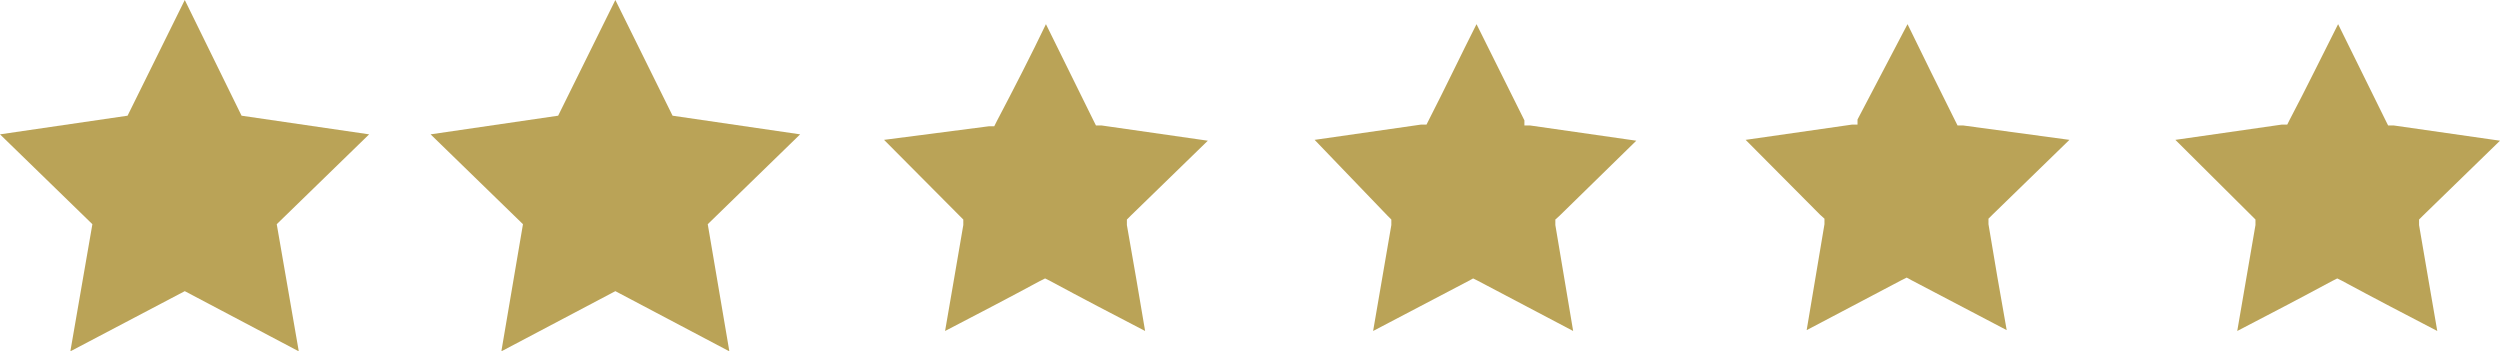 <svg id="Capa_1" data-name="Capa 1" xmlns="http://www.w3.org/2000/svg" viewBox="0 0 58.99 8.28"><defs><style>.cls-1{fill:#baa357;}</style></defs><title>Pearl Lounge</title><polygon class="cls-1" points="4.36 0 5.7 2.73 8.71 3.17 6.53 5.29 7.05 8.29 4.36 6.87 1.66 8.29 2.18 5.29 0 3.17 3.01 2.73 4.36 0"/><polygon class="cls-1" points="14.52 0 15.87 2.73 18.88 3.17 16.7 5.29 17.21 8.29 14.52 6.87 11.83 8.29 12.34 5.29 10.16 3.17 13.17 2.73 14.52 0"/><path class="cls-1" d="M30.35,7.27c.37.76.75,1.51,1.12,2.27l.06.12.13,0,2.51.36-1.82,1.77-.09.09,0,.13c.15.84.29,1.67.43,2.5-.75-.39-1.5-.78-2.24-1.18l-.12-.06-.12.06c-.74.4-1.49.79-2.24,1.18.14-.83.29-1.66.43-2.5l0-.13-.09-.09L26.53,10,29,9.68l.13,0,.06-.12C29.6,8.78,30,8,30.35,7.27Z" transform="translate(-5.67 -6.7)"/><path class="cls-1" d="M40.51,7.27l1.13,2.27,0,.12.13,0,2.51.36-1.81,1.77-.1.09,0,.13.42,2.5-2.24-1.18-.12-.06-.11.06-2.25,1.18.43-2.5,0-.13-.09-.09L36.69,10l2.51-.36.13,0,.06-.12C39.77,8.78,40.14,8,40.51,7.27Z" transform="translate(-5.67 -6.7)"/><path class="cls-1" d="M50.68,7.27c.37.76.74,1.51,1.12,2.27l.06.12.13,0L54.5,10l-1.82,1.77-.09.09,0,.13c.14.84.28,1.67.43,2.5l-2.25-1.18-.11-.06-.12.06-2.24,1.18.42-2.5,0-.13-.1-.09L46.86,10l2.51-.36.13,0,0-.12Z" transform="translate(-5.67 -6.7)"/><path class="cls-1" d="M60.84,7.27c.37.76.75,1.51,1.12,2.27l.06.12.13,0,2.51.36-1.82,1.77-.09.09,0,.13c.14.84.29,1.67.43,2.5-.75-.39-1.5-.78-2.24-1.18l-.12-.06-.12.06c-.74.4-1.49.79-2.24,1.18l.43-2.5,0-.13-.09-.09L57,10l2.51-.36.13,0,.06-.12C60.09,8.78,60.47,8,60.84,7.27Z" transform="translate(-5.67 -6.7)"/></svg>